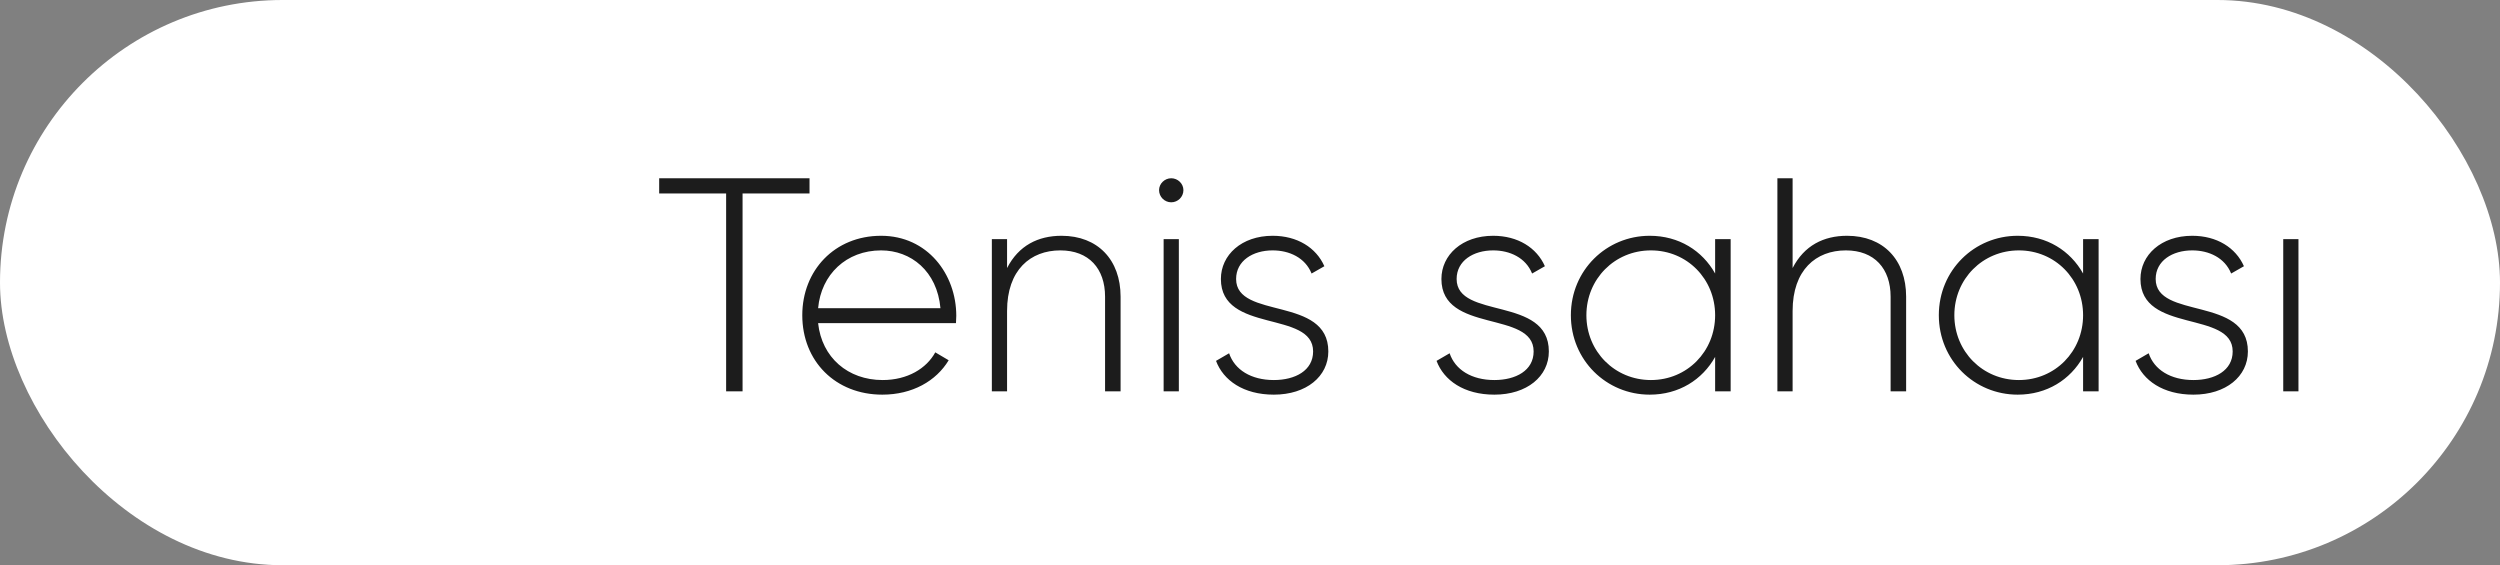 <?xml version="1.0" encoding="UTF-8"?> <svg xmlns="http://www.w3.org/2000/svg" width="115" height="26" viewBox="0 0 115 26" fill="none"><rect x="0" y="0" width="115" height="26" fill="#808080" stroke="none"/><rect width="115" height="26" rx="13" fill="white"></rect><path d="M37.238 8.2V8.9H34.158V18H33.402V8.9H30.322V8.2H37.238ZM40.531 10.846C42.659 10.846 43.989 12.61 43.989 14.528C43.989 14.64 43.975 14.752 43.975 14.864H37.633C37.801 16.446 39.005 17.482 40.601 17.482C41.749 17.482 42.617 16.95 43.023 16.208L43.639 16.572C43.065 17.524 41.973 18.154 40.587 18.154C38.431 18.154 36.905 16.614 36.905 14.5C36.905 12.442 38.389 10.846 40.531 10.846ZM40.531 11.518C38.935 11.518 37.773 12.624 37.633 14.178H43.261C43.107 12.47 41.903 11.518 40.531 11.518ZM48.831 10.846C50.497 10.846 51.547 11.952 51.547 13.646V18H50.833V13.646C50.833 12.358 50.091 11.518 48.775 11.518C47.403 11.518 46.325 12.414 46.325 14.304V18H45.625V11H46.325V12.33C46.857 11.294 47.753 10.846 48.831 10.846ZM53.877 9.306C53.569 9.306 53.317 9.054 53.317 8.746C53.317 8.452 53.569 8.2 53.877 8.2C54.185 8.2 54.437 8.452 54.437 8.746C54.437 9.054 54.185 9.306 53.877 9.306ZM53.527 18V11H54.227V18H53.527ZM56.861 12.834C56.861 14.71 61.103 13.604 61.103 16.166C61.103 17.314 60.095 18.154 58.597 18.154C57.197 18.154 56.273 17.496 55.937 16.6L56.539 16.25C56.791 17.006 57.547 17.482 58.597 17.482C59.577 17.482 60.403 17.048 60.403 16.166C60.403 14.262 56.161 15.354 56.161 12.834C56.161 11.728 57.113 10.846 58.541 10.846C59.675 10.846 60.543 11.392 60.921 12.246L60.333 12.582C60.039 11.854 59.311 11.518 58.541 11.518C57.631 11.518 56.861 11.994 56.861 12.834ZM67.005 12.834C67.005 14.71 71.247 13.604 71.247 16.166C71.247 17.314 70.239 18.154 68.741 18.154C67.341 18.154 66.417 17.496 66.081 16.6L66.683 16.25C66.935 17.006 67.691 17.482 68.741 17.482C69.721 17.482 70.547 17.048 70.547 16.166C70.547 14.262 66.305 15.354 66.305 12.834C66.305 11.728 67.257 10.846 68.685 10.846C69.819 10.846 70.687 11.392 71.065 12.246L70.477 12.582C70.183 11.854 69.455 11.518 68.685 11.518C67.775 11.518 67.005 11.994 67.005 12.834ZM78.896 11H79.61V18H78.896V16.418C78.308 17.468 77.23 18.154 75.886 18.154C73.898 18.154 72.26 16.572 72.26 14.5C72.26 12.428 73.898 10.846 75.886 10.846C77.23 10.846 78.308 11.532 78.896 12.582V11ZM75.942 17.482C77.608 17.482 78.896 16.166 78.896 14.5C78.896 12.834 77.608 11.518 75.942 11.518C74.276 11.518 72.974 12.834 72.974 14.5C72.974 16.166 74.276 17.482 75.942 17.482ZM84.966 10.846C86.632 10.846 87.682 11.952 87.682 13.646V18H86.968V13.646C86.968 12.358 86.226 11.518 84.91 11.518C83.538 11.518 82.46 12.414 82.46 14.304V18H81.76V8.2H82.46V12.33C82.992 11.294 83.888 10.846 84.966 10.846ZM95.822 11H96.536V18H95.822V16.418C95.234 17.468 94.156 18.154 92.812 18.154C90.824 18.154 89.186 16.572 89.186 14.5C89.186 12.428 90.824 10.846 92.812 10.846C94.156 10.846 95.234 11.532 95.822 12.582V11ZM92.868 17.482C94.534 17.482 95.822 16.166 95.822 14.5C95.822 12.834 94.534 11.518 92.868 11.518C91.202 11.518 89.9 12.834 89.9 14.5C89.9 16.166 91.202 17.482 92.868 17.482ZM99.161 12.834C99.161 14.71 103.403 13.604 103.403 16.166C103.403 17.314 102.395 18.154 100.897 18.154C99.497 18.154 98.573 17.496 98.237 16.6L98.839 16.25C99.091 17.006 99.847 17.482 100.897 17.482C101.877 17.482 102.703 17.048 102.703 16.166C102.703 14.262 98.461 15.354 98.461 12.834C98.461 11.728 99.413 10.846 100.841 10.846C101.975 10.846 102.843 11.392 103.221 12.246L102.633 12.582C102.339 11.854 101.611 11.518 100.841 11.518C99.931 11.518 99.161 11.994 99.161 12.834ZM105.029 18V11H105.729V18H105.029Z" fill="#1C1C1C"></path></svg> 